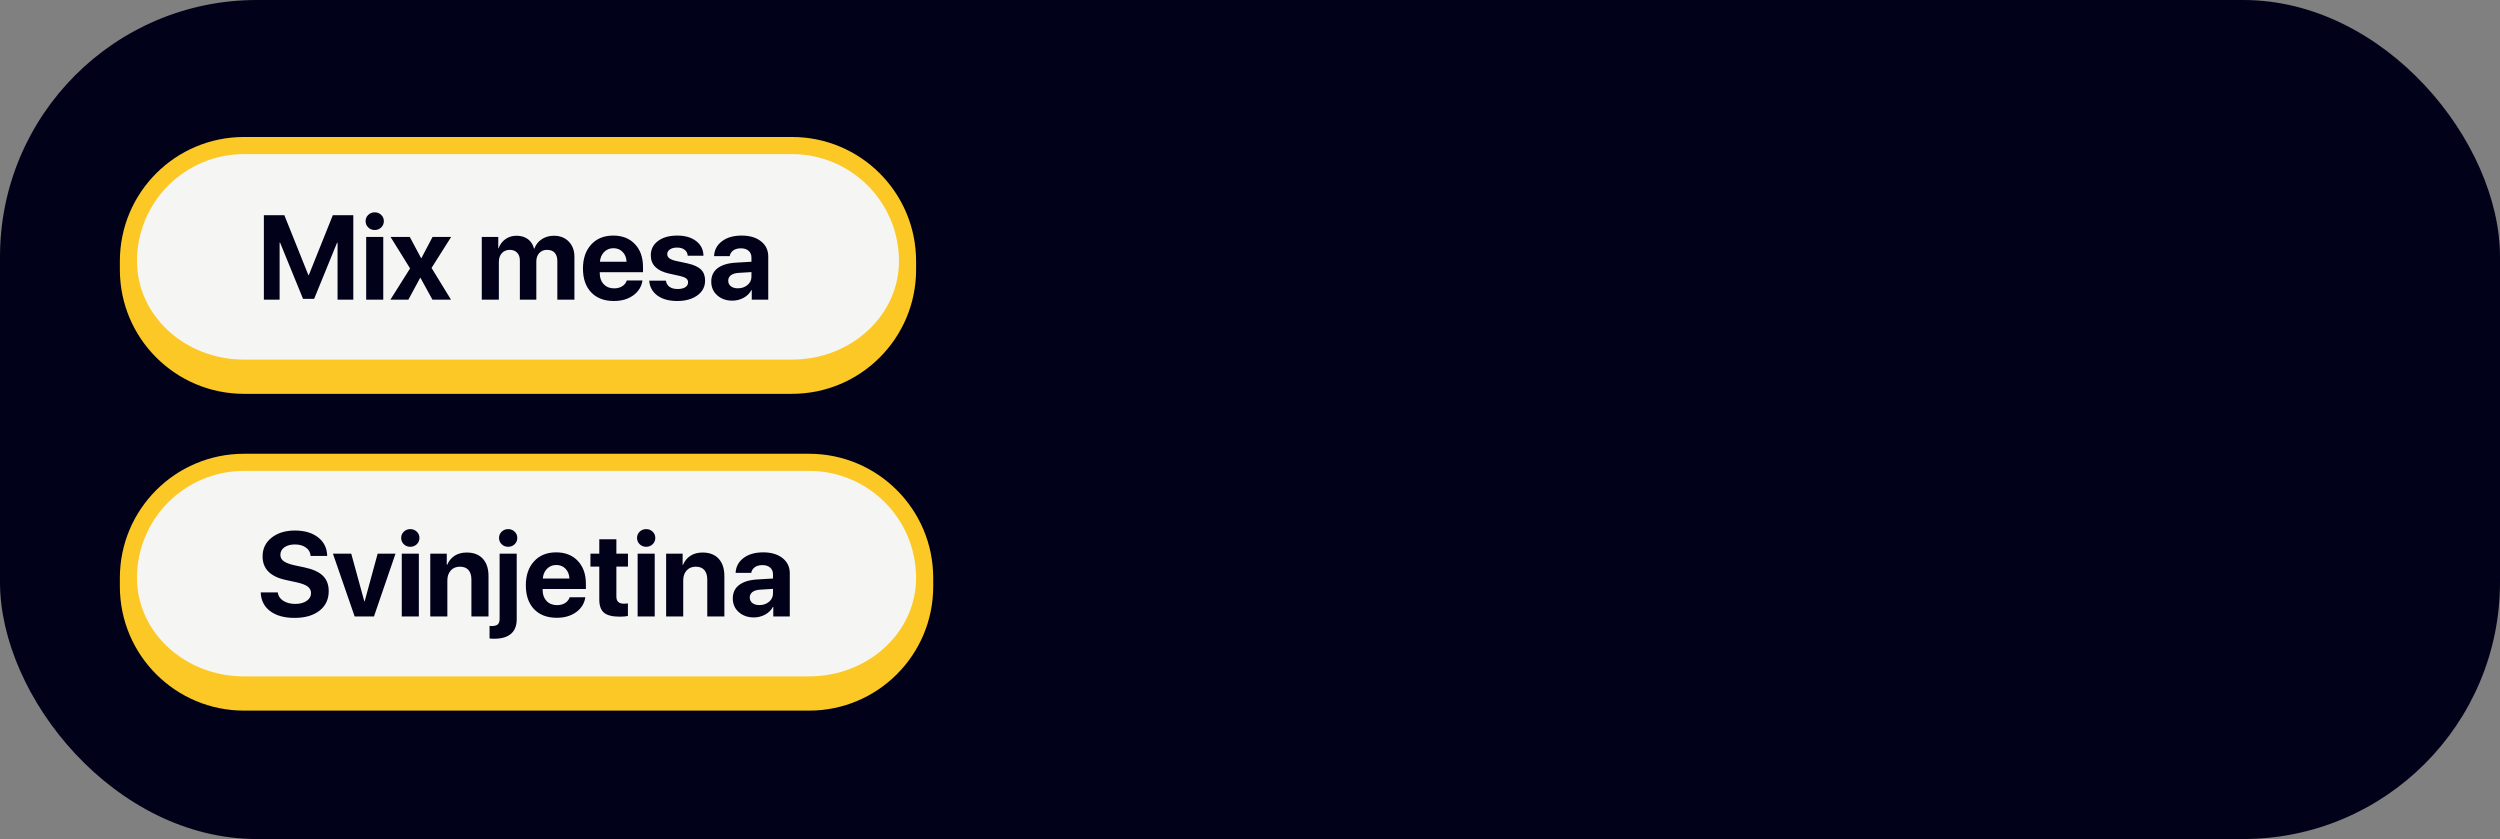 <?xml version="1.0" encoding="UTF-8"?> <svg xmlns="http://www.w3.org/2000/svg" width="292" height="98" viewBox="0 0 292 98" fill="none"><rect x="0" y="0" width="292" height="98" fill="#808080" stroke="none"/><rect width="292" height="98" rx="30" fill="#01021A"></rect><path d="M15 30.5C15 23.044 21.044 17 28.5 17H92.5C99.956 17 106 23.044 106 30.5V30.5C106 37.956 99.956 44 92.5 44H28.5C21.044 44 15 37.956 15 30.5V30.5Z" fill="#F5F5F3"></path><path d="M14 30.5C14 22.492 20.492 16 28.5 16H92.5C100.508 16 107 22.492 107 30.5H105C105 23.596 99.404 18 92.5 18H28.5C21.596 18 16 23.596 16 30.5H14ZM107 31.5C107 39.508 100.508 46 92.5 46H28.5C20.492 46 14 39.508 14 31.5L16 30.5C16 36.851 21.596 42 28.5 42H92.5C99.404 42 105 36.851 105 30.5L107 31.5ZM28.5 46C20.492 46 14 39.508 14 31.5V30.5C14 22.492 20.492 16 28.5 16V18C21.596 18 16 23.596 16 30.5C16 36.851 21.596 42 28.5 42V46ZM92.5 16C100.508 16 107 22.492 107 30.5V31.5C107 39.508 100.508 46 92.5 46V42C99.404 42 105 36.851 105 30.5C105 23.596 99.404 18 92.5 18V16Z" fill="#FCC826"></path><path d="M41.266 35H39.427V28.342H39.372L36.692 34.904H35.394L32.714 28.342H32.659V35H30.82V25.136H33.213L36.016 32.129H36.07L38.873 25.136H41.266V35ZM42.77 35V27.672H44.766V35H42.77ZM44.526 26.564C44.321 26.765 44.068 26.865 43.768 26.865C43.467 26.865 43.214 26.765 43.009 26.564C42.804 26.364 42.701 26.12 42.701 25.833C42.701 25.541 42.804 25.297 43.009 25.102C43.214 24.901 43.467 24.801 43.768 24.801C44.068 24.801 44.321 24.901 44.526 25.102C44.731 25.297 44.834 25.541 44.834 25.833C44.834 26.12 44.731 26.364 44.526 26.564ZM49.113 32.457H49.072L47.698 35H45.6L47.897 31.35L45.613 27.672H47.862L49.182 30.146H49.223L50.522 27.672H52.695L50.405 31.295L52.675 35H50.508L49.113 32.457ZM56.27 35V27.672H58.198V28.998H58.239C58.394 28.551 58.658 28.196 59.032 27.932C59.406 27.667 59.839 27.535 60.331 27.535C60.86 27.535 61.302 27.667 61.657 27.932C62.013 28.191 62.252 28.561 62.375 29.039H62.416C62.58 28.579 62.865 28.214 63.27 27.945C63.681 27.672 64.155 27.535 64.692 27.535C65.412 27.535 65.991 27.761 66.429 28.212C66.871 28.663 67.092 29.258 67.092 29.996V35H65.096V30.495C65.096 30.071 64.993 29.748 64.788 29.524C64.583 29.297 64.287 29.183 63.899 29.183C63.521 29.183 63.216 29.308 62.983 29.559C62.755 29.809 62.642 30.14 62.642 30.55V35H60.721V30.434C60.721 30.042 60.616 29.736 60.406 29.518C60.197 29.294 59.907 29.183 59.538 29.183C59.16 29.183 58.852 29.312 58.615 29.572C58.383 29.832 58.267 30.167 58.267 30.577V35H56.27ZM71.644 28.991C71.212 28.991 70.849 29.139 70.558 29.436C70.27 29.732 70.109 30.11 70.072 30.57H73.183C73.16 30.101 73.007 29.72 72.725 29.429C72.447 29.137 72.087 28.991 71.644 28.991ZM73.21 32.758H75.042C74.933 33.478 74.573 34.059 73.962 34.501C73.356 34.938 72.602 35.157 71.699 35.157C70.574 35.157 69.689 34.82 69.047 34.145C68.409 33.471 68.09 32.546 68.09 31.37C68.09 30.199 68.409 29.265 69.047 28.567C69.685 27.866 70.544 27.515 71.624 27.515C72.686 27.515 73.531 27.847 74.16 28.513C74.789 29.178 75.103 30.069 75.103 31.186V31.794H70.052V31.917C70.052 32.441 70.204 32.867 70.51 33.195C70.82 33.519 71.228 33.681 71.733 33.681C72.098 33.681 72.412 33.599 72.677 33.435C72.941 33.266 73.119 33.04 73.21 32.758ZM76.013 29.825C76.013 29.128 76.293 28.57 76.853 28.15C77.414 27.727 78.164 27.515 79.103 27.515C80.019 27.515 80.755 27.729 81.311 28.157C81.867 28.586 82.151 29.155 82.165 29.866H80.326C80.303 29.57 80.18 29.338 79.957 29.169C79.738 29 79.444 28.916 79.075 28.916C78.729 28.916 78.451 28.989 78.241 29.135C78.036 29.276 77.934 29.465 77.934 29.702C77.934 30.058 78.253 30.311 78.891 30.461L80.292 30.762C81.026 30.926 81.552 31.165 81.871 31.48C82.195 31.789 82.356 32.218 82.356 32.765C82.356 33.485 82.056 34.063 81.454 34.501C80.853 34.938 80.066 35.157 79.096 35.157C78.13 35.157 77.357 34.943 76.778 34.515C76.2 34.086 75.883 33.51 75.828 32.785H77.776C77.826 33.095 77.968 33.334 78.2 33.503C78.437 33.672 78.754 33.756 79.15 33.756C79.529 33.756 79.825 33.688 80.039 33.551C80.258 33.41 80.367 33.218 80.367 32.977C80.367 32.79 80.299 32.642 80.162 32.532C80.025 32.418 79.793 32.323 79.465 32.245L78.111 31.944C76.712 31.625 76.013 30.919 76.013 29.825ZM86.185 33.674C86.627 33.674 87 33.546 87.306 33.291C87.616 33.031 87.77 32.705 87.77 32.313V31.78L86.226 31.876C85.852 31.903 85.562 31.997 85.357 32.156C85.157 32.316 85.057 32.525 85.057 32.785C85.057 33.059 85.159 33.275 85.364 33.435C85.569 33.594 85.843 33.674 86.185 33.674ZM85.528 35.116C84.822 35.116 84.236 34.909 83.772 34.494C83.307 34.079 83.074 33.546 83.074 32.895C83.074 32.229 83.32 31.707 83.812 31.329C84.305 30.951 85.009 30.734 85.925 30.68L87.77 30.57V30.085C87.77 29.748 87.659 29.483 87.436 29.292C87.217 29.101 86.918 29.005 86.54 29.005C86.175 29.005 85.877 29.087 85.644 29.251C85.417 29.415 85.278 29.636 85.228 29.914H83.402C83.439 29.194 83.746 28.615 84.325 28.178C84.904 27.736 85.672 27.515 86.629 27.515C87.568 27.515 88.32 27.738 88.885 28.185C89.45 28.631 89.732 29.224 89.732 29.962V35H87.805V33.879H87.764C87.563 34.262 87.258 34.565 86.848 34.788C86.438 35.007 85.998 35.116 85.528 35.116Z" fill="#01021A"></path><path d="M15 67.5C15 60.044 21.044 54 28.5 54H94.5C101.956 54 108 60.044 108 67.5V67.5C108 74.956 101.956 81 94.5 81H28.5C21.044 81 15 74.956 15 67.5V67.5Z" fill="#F5F5F3"></path><path d="M14 67.5C14 59.492 20.492 53 28.5 53H94.5C102.508 53 109 59.492 109 67.5H107C107 60.596 101.404 55 94.5 55H28.5C21.596 55 16 60.596 16 67.5H14ZM109 68.5C109 76.508 102.508 83 94.5 83H28.5C20.492 83 14 76.508 14 68.5L16 67.5C16 73.851 21.596 79 28.5 79H94.5C101.404 79 107 73.851 107 67.5L109 68.5ZM28.5 83C20.492 83 14 76.508 14 68.5V67.5C14 59.492 20.492 53 28.5 53V55C21.596 55 16 60.596 16 67.5C16 73.851 21.596 79 28.5 79V83ZM94.5 53C102.508 53 109 59.492 109 67.5V68.5C109 76.508 102.508 83 94.5 83V79C101.404 79 107 73.851 107 67.5C107 60.596 101.404 55 94.5 55V53Z" fill="#FCC826"></path><path d="M30.451 69.19H32.44C32.486 69.591 32.698 69.917 33.076 70.168C33.459 70.414 33.926 70.537 34.477 70.537C35.024 70.537 35.469 70.421 35.81 70.189C36.157 69.951 36.33 69.651 36.33 69.286C36.33 68.967 36.203 68.71 35.947 68.514C35.692 68.318 35.266 68.154 34.669 68.022L33.384 67.741C31.575 67.354 30.67 66.436 30.67 64.986C30.67 64.084 31.021 63.355 31.723 62.799C32.429 62.243 33.336 61.965 34.443 61.965C35.583 61.965 36.492 62.236 37.171 62.778C37.85 63.316 38.199 64.034 38.217 64.932H36.282C36.25 64.517 36.066 64.191 35.728 63.954C35.396 63.713 34.97 63.592 34.45 63.592C33.94 63.592 33.527 63.703 33.213 63.927C32.903 64.15 32.748 64.444 32.748 64.809C32.748 65.109 32.873 65.353 33.124 65.54C33.379 65.727 33.792 65.886 34.361 66.019L35.558 66.272C36.547 66.481 37.267 66.809 37.718 67.256C38.169 67.698 38.395 68.295 38.395 69.047C38.395 70.004 38.035 70.765 37.315 71.33C36.594 71.891 35.621 72.171 34.395 72.171C33.206 72.171 32.258 71.907 31.552 71.378C30.85 70.845 30.483 70.116 30.451 69.19ZM46.194 64.672L43.679 72H41.423L38.887 64.672H41.026L42.551 70.236H42.592L44.109 64.672H46.194ZM46.926 72V64.672H48.922V72H46.926ZM48.683 63.565C48.477 63.765 48.225 63.865 47.924 63.865C47.623 63.865 47.37 63.765 47.165 63.565C46.96 63.364 46.857 63.12 46.857 62.833C46.857 62.541 46.96 62.297 47.165 62.102C47.37 61.901 47.623 61.801 47.924 61.801C48.225 61.801 48.477 61.901 48.683 62.102C48.888 62.297 48.99 62.541 48.99 62.833C48.99 63.12 48.888 63.364 48.683 63.565ZM50.255 72V64.672H52.183V65.978H52.224C52.424 65.513 52.716 65.157 53.099 64.911C53.486 64.66 53.958 64.535 54.514 64.535C55.325 64.535 55.952 64.777 56.394 65.26C56.836 65.743 57.057 66.415 57.057 67.276V72H55.06V67.693C55.06 67.21 54.947 66.839 54.719 66.579C54.491 66.319 54.156 66.189 53.714 66.189C53.272 66.189 52.916 66.338 52.648 66.634C52.383 66.93 52.251 67.317 52.251 67.796V72H50.255ZM60.352 64.672V72.342C60.352 73.085 60.128 73.647 59.682 74.03C59.235 74.413 58.583 74.605 57.727 74.605C57.48 74.605 57.298 74.595 57.18 74.577V73.107C57.243 73.117 57.328 73.121 57.433 73.121C57.765 73.121 58.002 73.055 58.144 72.923C58.285 72.795 58.355 72.583 58.355 72.287V64.672H60.352ZM60.112 63.565C59.907 63.765 59.654 63.865 59.353 63.865C59.053 63.865 58.8 63.765 58.595 63.565C58.39 63.364 58.287 63.12 58.287 62.833C58.287 62.541 58.39 62.297 58.595 62.102C58.8 61.901 59.053 61.801 59.353 61.801C59.654 61.801 59.907 61.901 60.112 62.102C60.317 62.297 60.42 62.541 60.42 62.833C60.42 63.12 60.317 63.364 60.112 63.565ZM64.973 65.991C64.54 65.991 64.177 66.139 63.886 66.436C63.599 66.732 63.437 67.11 63.4 67.57H66.511C66.488 67.101 66.335 66.72 66.053 66.429C65.775 66.137 65.415 65.991 64.973 65.991ZM66.538 69.758H68.37C68.261 70.478 67.901 71.059 67.29 71.501C66.684 71.939 65.93 72.157 65.027 72.157C63.902 72.157 63.018 71.82 62.375 71.145C61.737 70.471 61.418 69.546 61.418 68.37C61.418 67.199 61.737 66.265 62.375 65.567C63.013 64.866 63.872 64.515 64.952 64.515C66.014 64.515 66.859 64.847 67.488 65.513C68.117 66.178 68.432 67.069 68.432 68.186V68.794H63.38V68.917C63.38 69.441 63.533 69.867 63.838 70.195C64.148 70.519 64.556 70.681 65.061 70.681C65.426 70.681 65.741 70.599 66.005 70.435C66.269 70.266 66.447 70.04 66.538 69.758ZM69.997 62.983H71.993V64.672H73.347V66.176H71.993V69.683C71.993 70.234 72.28 70.51 72.855 70.51C73.041 70.51 73.203 70.498 73.34 70.476V71.945C73.107 72 72.791 72.027 72.39 72.027C71.528 72.027 70.913 71.872 70.544 71.562C70.179 71.253 69.997 70.74 69.997 70.024V66.176H68.965V64.672H69.997V62.983ZM74.475 72V64.672H76.471V72H74.475ZM76.231 63.565C76.026 63.765 75.773 63.865 75.473 63.865C75.172 63.865 74.919 63.765 74.714 63.565C74.509 63.364 74.406 63.12 74.406 62.833C74.406 62.541 74.509 62.297 74.714 62.102C74.919 61.901 75.172 61.801 75.473 61.801C75.773 61.801 76.026 61.901 76.231 62.102C76.436 62.297 76.539 62.541 76.539 62.833C76.539 63.12 76.436 63.364 76.231 63.565ZM77.804 72V64.672H79.731V65.978H79.772C79.973 65.513 80.265 65.157 80.647 64.911C81.035 64.66 81.507 64.535 82.062 64.535C82.874 64.535 83.5 64.777 83.942 65.26C84.384 65.743 84.606 66.415 84.606 67.276V72H82.609V67.693C82.609 67.21 82.495 66.839 82.268 66.579C82.04 66.319 81.705 66.189 81.263 66.189C80.821 66.189 80.465 66.338 80.196 66.634C79.932 66.93 79.8 67.317 79.8 67.796V72H77.804ZM88.7 70.674C89.142 70.674 89.516 70.546 89.821 70.291C90.131 70.031 90.286 69.705 90.286 69.314V68.78L88.741 68.876C88.368 68.903 88.078 68.997 87.873 69.156C87.672 69.316 87.572 69.525 87.572 69.785C87.572 70.059 87.675 70.275 87.88 70.435C88.085 70.594 88.358 70.674 88.7 70.674ZM88.044 72.116C87.338 72.116 86.752 71.909 86.287 71.494C85.822 71.079 85.59 70.546 85.59 69.894C85.59 69.229 85.836 68.707 86.328 68.329C86.82 67.951 87.524 67.734 88.44 67.68L90.286 67.57V67.085C90.286 66.748 90.174 66.483 89.951 66.292C89.732 66.101 89.434 66.005 89.056 66.005C88.691 66.005 88.393 66.087 88.16 66.251C87.932 66.415 87.793 66.636 87.743 66.914H85.918C85.954 66.194 86.262 65.615 86.841 65.178C87.42 64.736 88.188 64.515 89.144 64.515C90.083 64.515 90.835 64.738 91.4 65.185C91.966 65.631 92.248 66.224 92.248 66.962V72H90.32V70.879H90.279C90.079 71.262 89.773 71.565 89.363 71.788C88.953 72.007 88.513 72.116 88.044 72.116Z" fill="#01021A"></path></svg> 